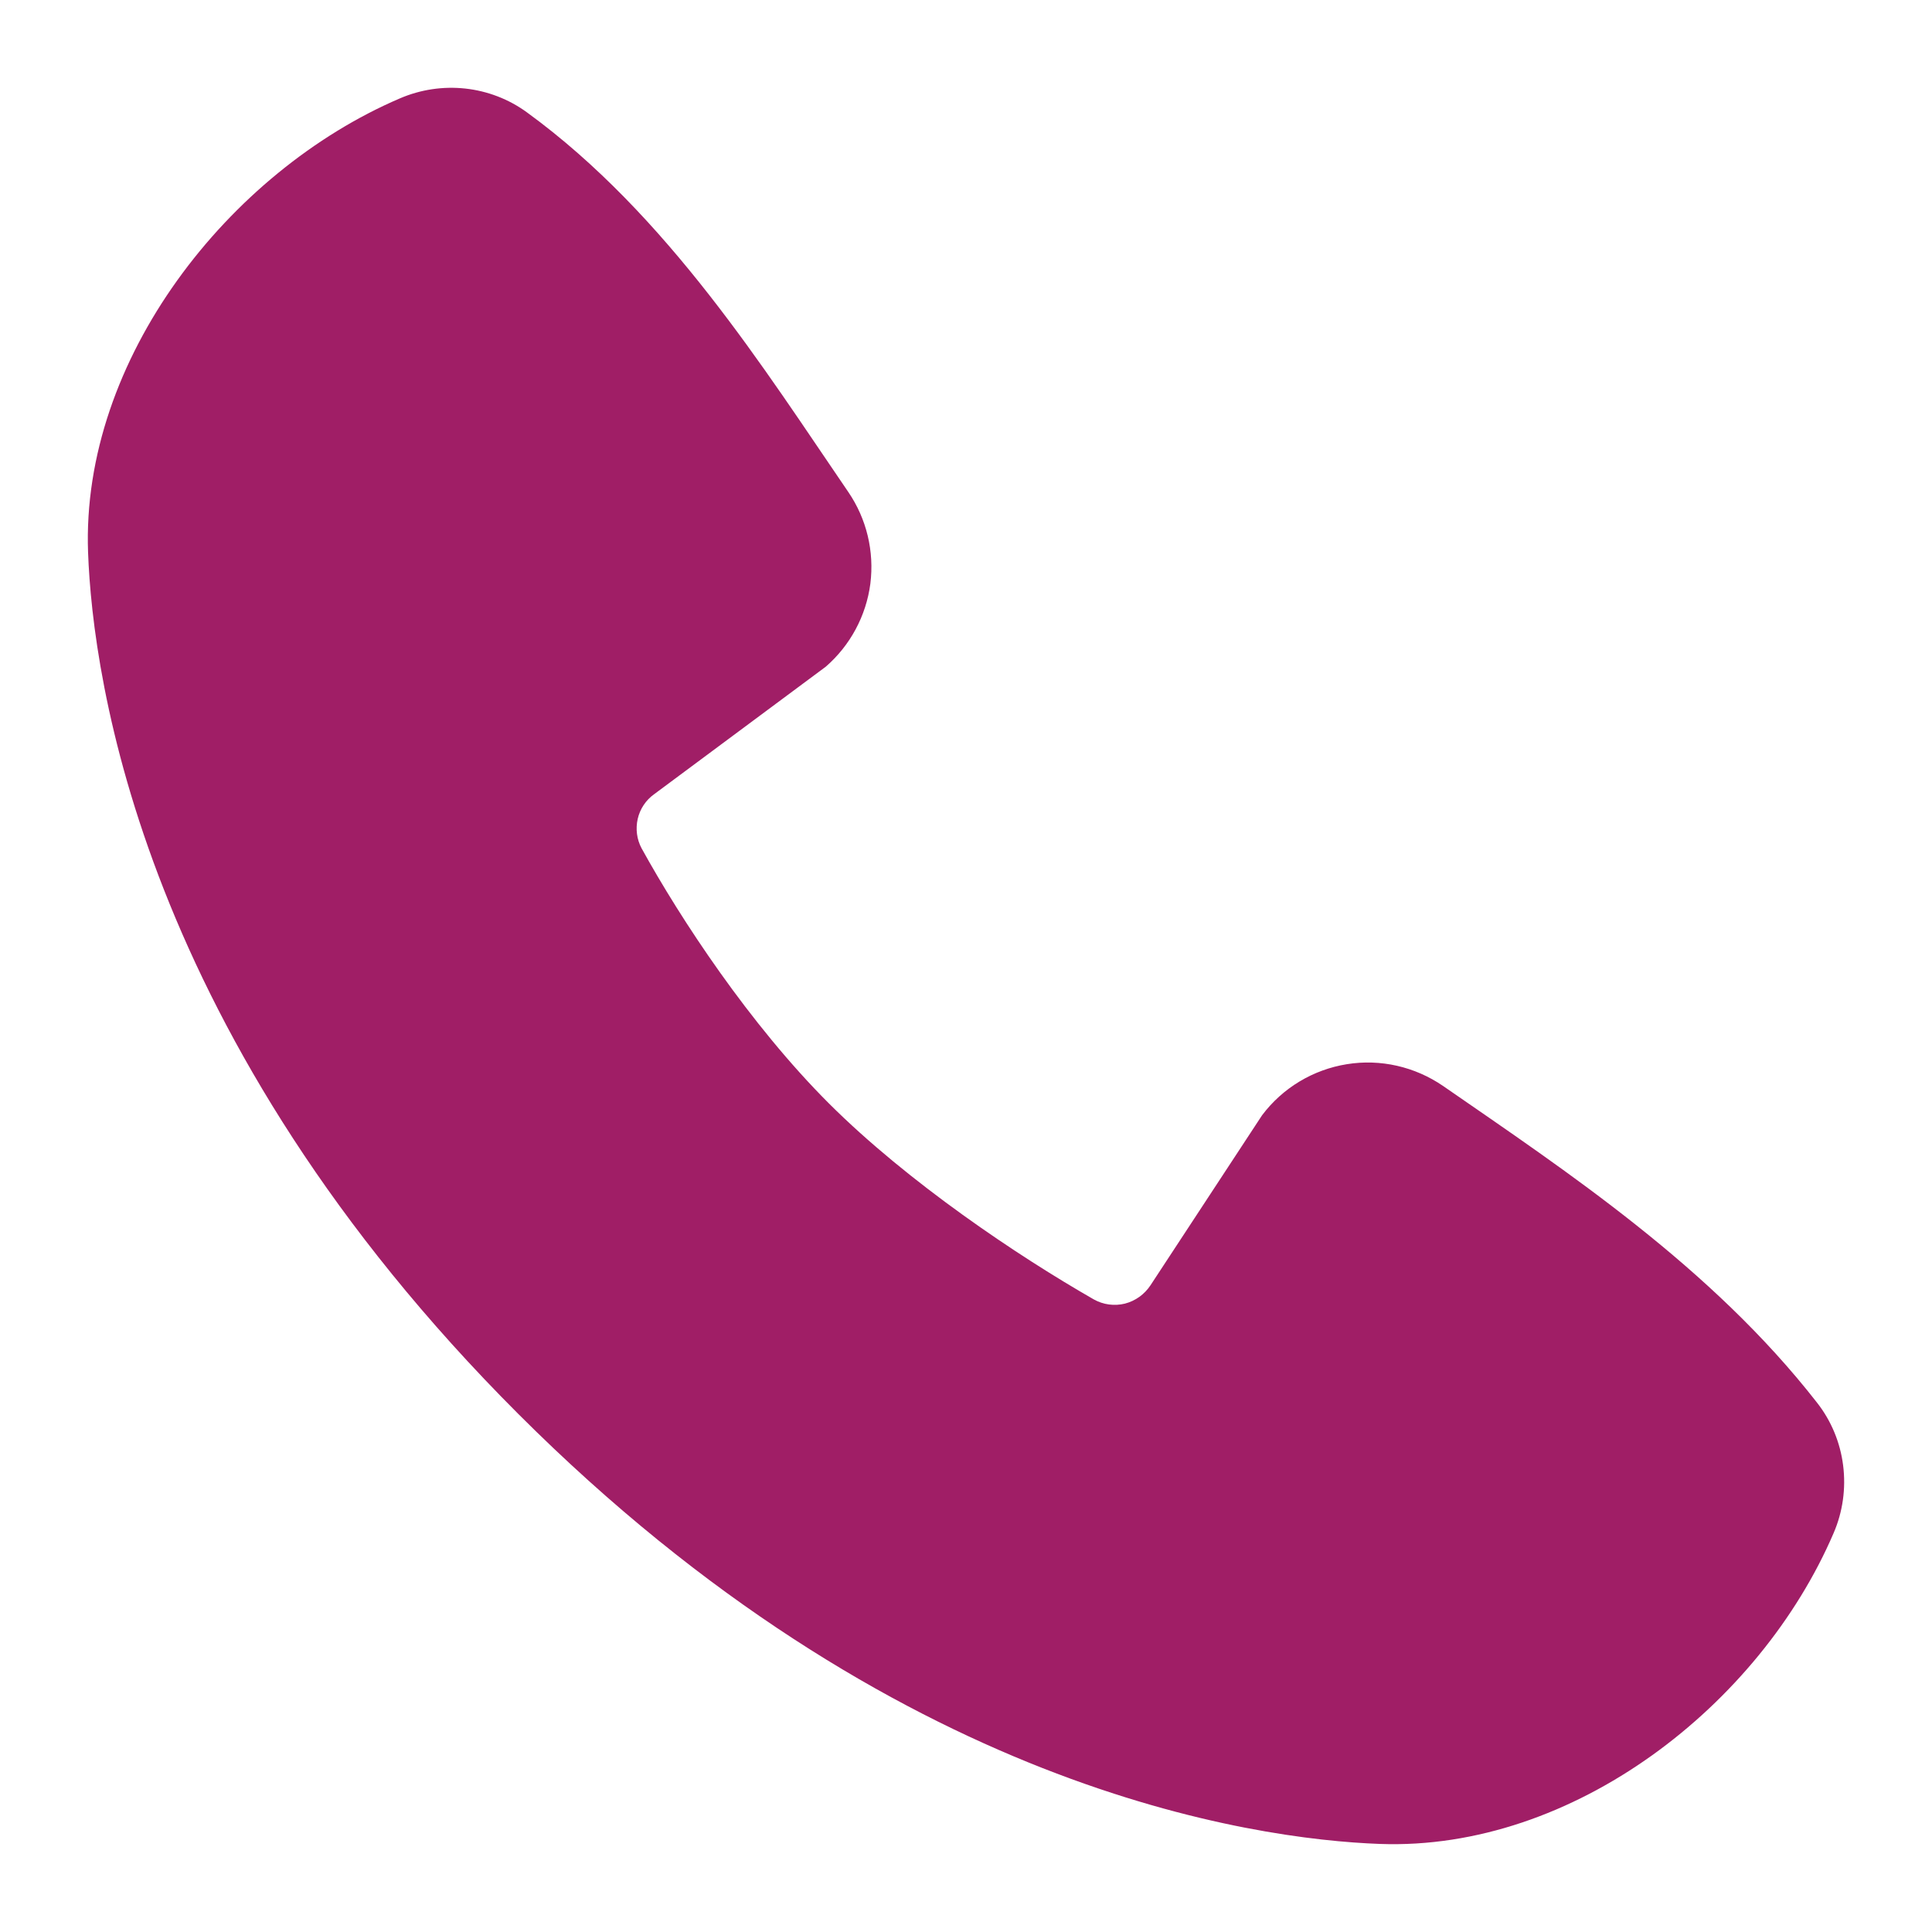 <svg width="12" height="12" viewBox="0 0 12 12" fill="none" xmlns="http://www.w3.org/2000/svg">
<g clip-path="url(#clip0_839_2870)">
<path fill-rule="evenodd" clip-rule="evenodd" d="M8.57 11.453C7.784 11.424 5.554 11.116 3.219 8.782C0.884 6.447 0.576 4.218 0.547 3.431C0.503 2.231 1.422 1.066 2.484 0.611C2.612 0.556 2.752 0.535 2.89 0.55C3.028 0.565 3.161 0.616 3.273 0.698C4.148 1.335 4.751 2.299 5.269 3.056C5.383 3.223 5.431 3.425 5.406 3.625C5.38 3.825 5.281 4.009 5.129 4.141L4.063 4.933C4.011 4.97 3.975 5.025 3.961 5.086C3.947 5.148 3.955 5.213 3.985 5.269C4.227 5.708 4.656 6.361 5.148 6.853C5.64 7.344 6.324 7.802 6.794 8.071C6.853 8.104 6.922 8.113 6.987 8.097C7.053 8.08 7.109 8.039 7.146 7.983L7.839 6.927C7.967 6.757 8.155 6.644 8.365 6.61C8.574 6.576 8.788 6.625 8.963 6.745C9.732 7.277 10.629 7.87 11.285 8.711C11.374 8.824 11.43 8.959 11.448 9.102C11.466 9.245 11.446 9.39 11.389 9.522C10.931 10.589 9.774 11.497 8.57 11.453Z" fill="#A01E66"/>
</g>
<defs>
<clipPath id="clip0_839_2870">
<rect width="12" height="12" fill="white"/>
</clipPath>
</defs>
</svg>
